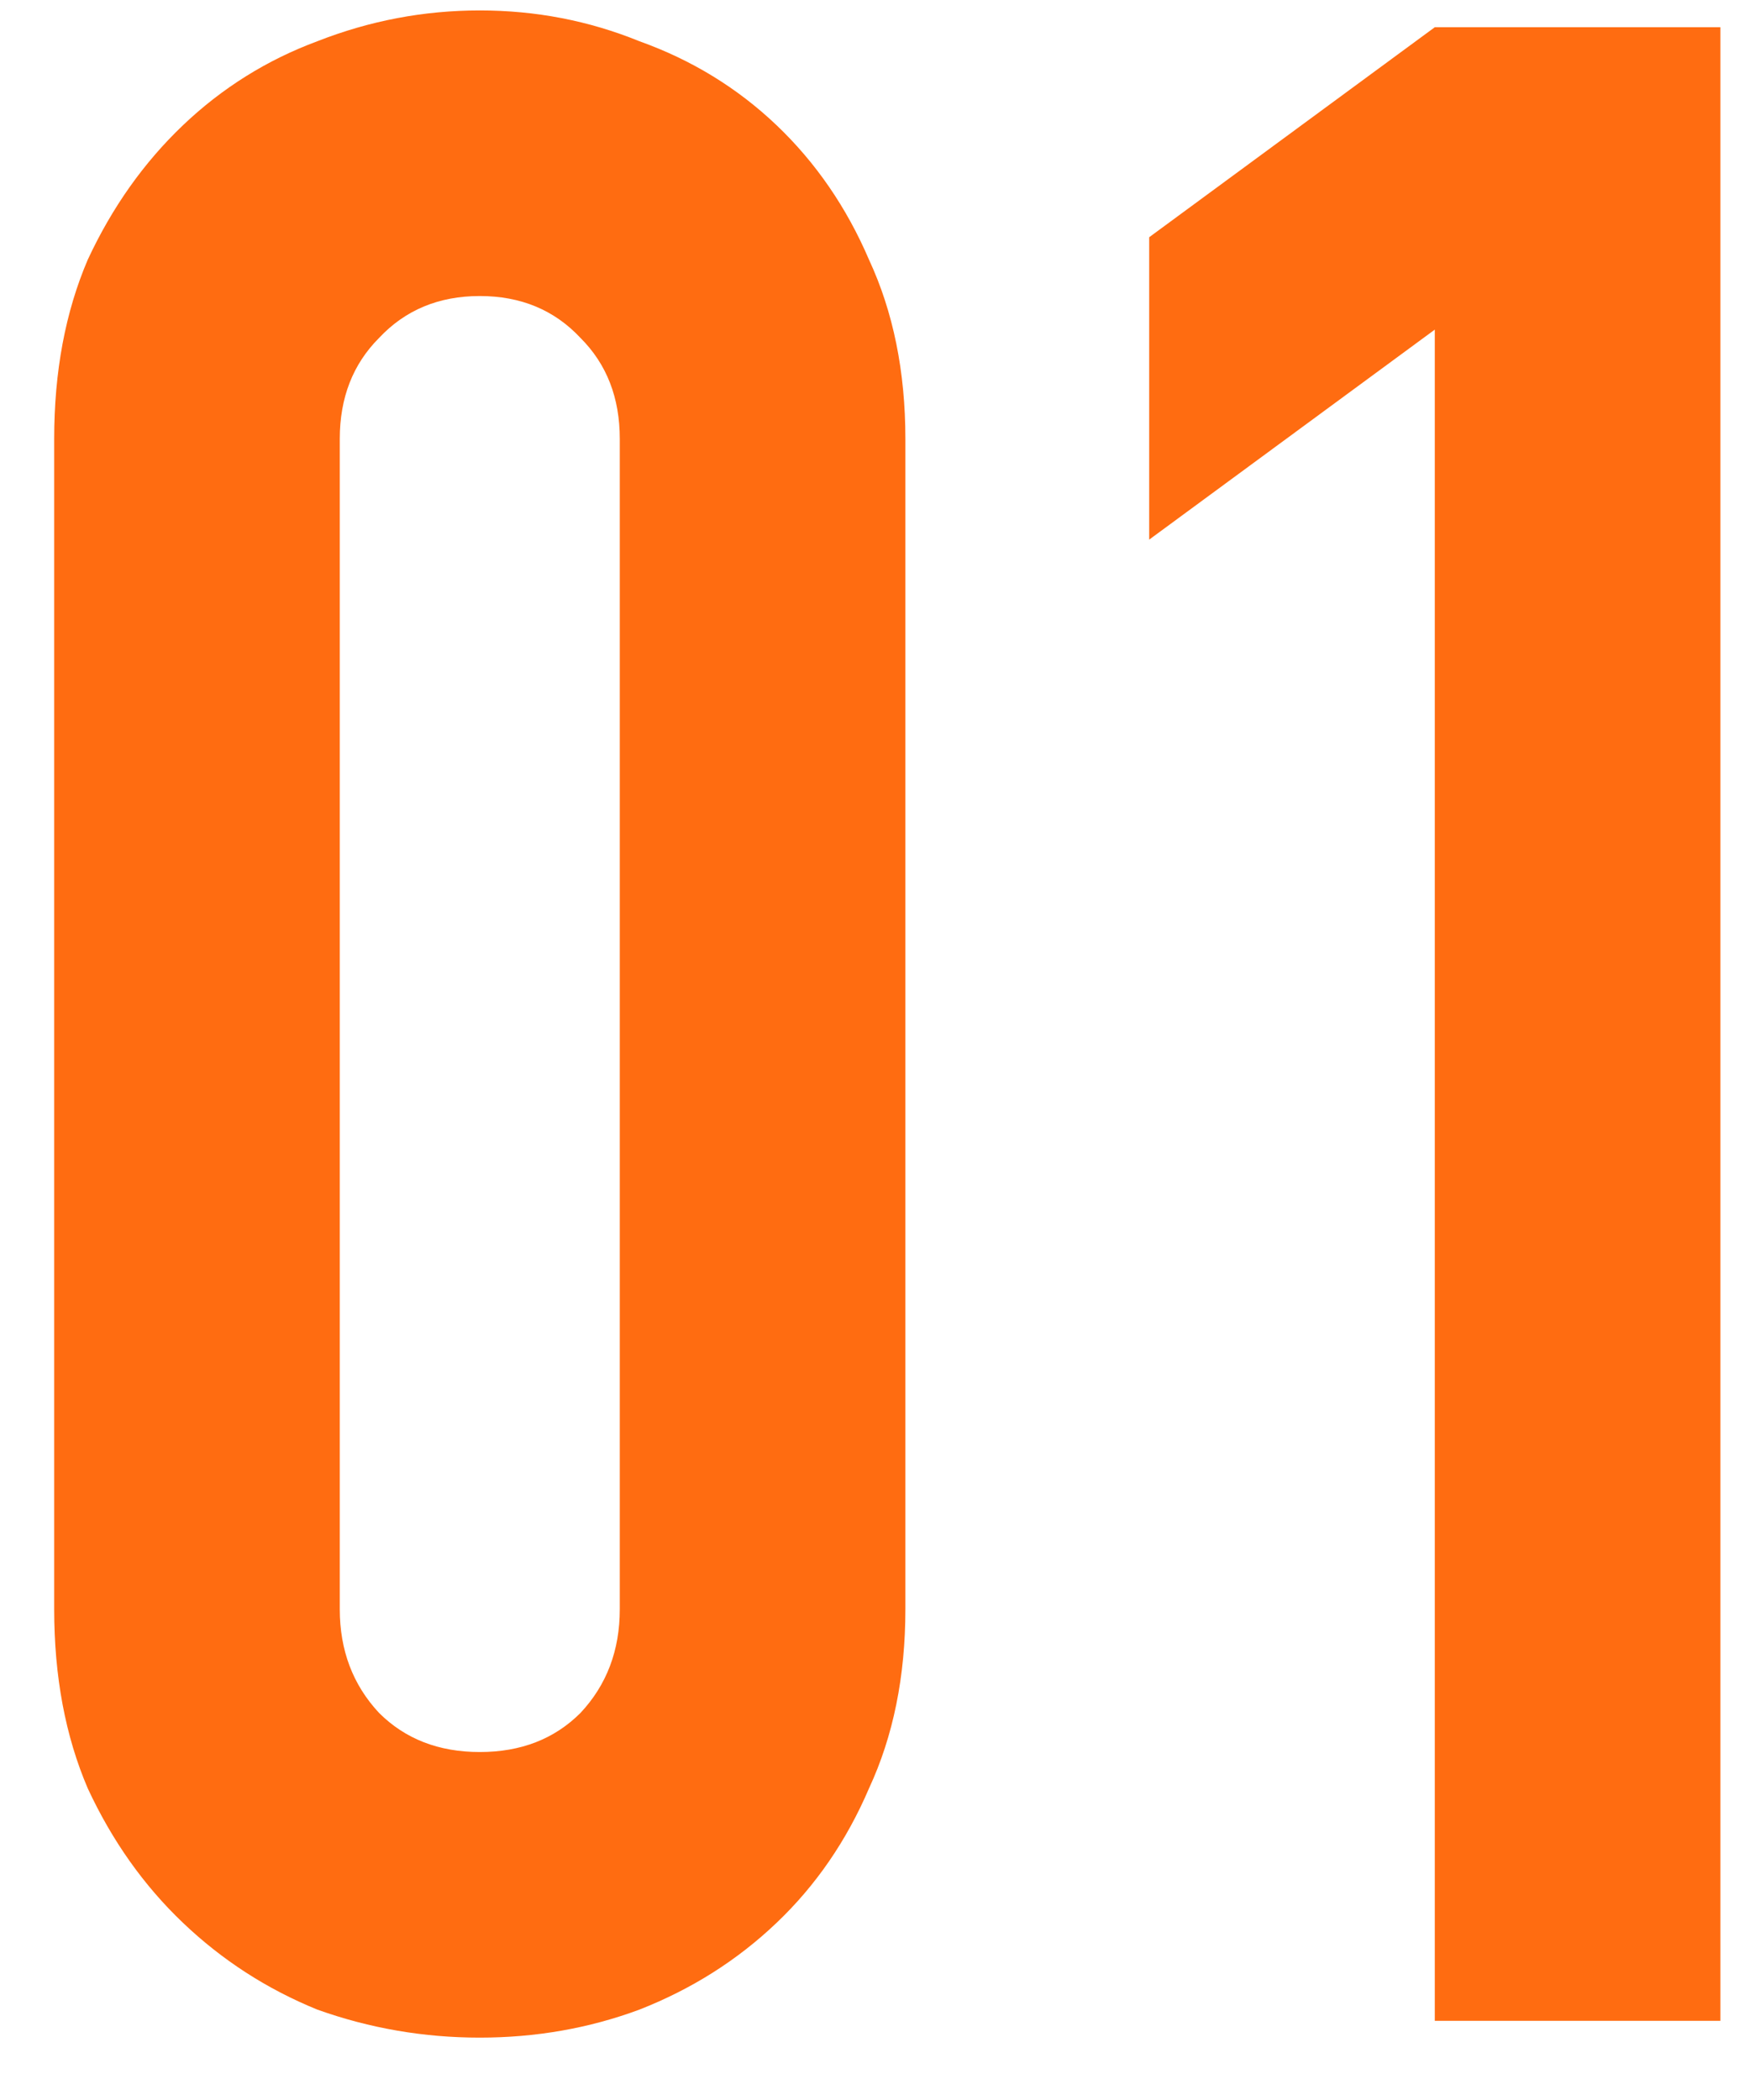 <?xml version="1.0" encoding="UTF-8"?> <svg xmlns="http://www.w3.org/2000/svg" width="25" height="30" viewBox="0 0 25 30" fill="none"><path d="M0.774 6.269C0.774 5.309 0.934 4.456 1.254 3.709C1.601 2.963 2.054 2.323 2.614 1.789C3.174 1.256 3.814 0.856 4.534 0.589C5.281 0.296 6.054 0.149 6.854 0.149C7.654 0.149 8.414 0.296 9.134 0.589C9.881 0.856 10.534 1.256 11.094 1.789C11.654 2.323 12.094 2.963 12.414 3.709C12.761 4.456 12.934 5.309 12.934 6.269V22.989C12.934 23.949 12.761 24.803 12.414 25.549C12.094 26.296 11.654 26.936 11.094 27.469C10.534 28.003 9.881 28.416 9.134 28.709C8.414 28.976 7.654 29.109 6.854 29.109C6.054 29.109 5.281 28.976 4.534 28.709C3.814 28.416 3.174 28.003 2.614 27.469C2.054 26.936 1.601 26.296 1.254 25.549C0.934 24.803 0.774 23.949 0.774 22.989V6.269ZM4.854 22.989C4.854 23.576 5.041 24.069 5.414 24.469C5.788 24.843 6.268 25.029 6.854 25.029C7.441 25.029 7.921 24.843 8.294 24.469C8.668 24.069 8.854 23.576 8.854 22.989V6.269C8.854 5.683 8.668 5.203 8.294 4.829C7.921 4.429 7.441 4.229 6.854 4.229C6.268 4.229 5.788 4.429 5.414 4.829C5.041 5.203 4.854 5.683 4.854 6.269V22.989ZM20.497 28.869V4.709L16.417 7.709V3.389L20.497 0.389H24.577V28.869H20.497Z" fill="#FF6C11"></path></svg> 
